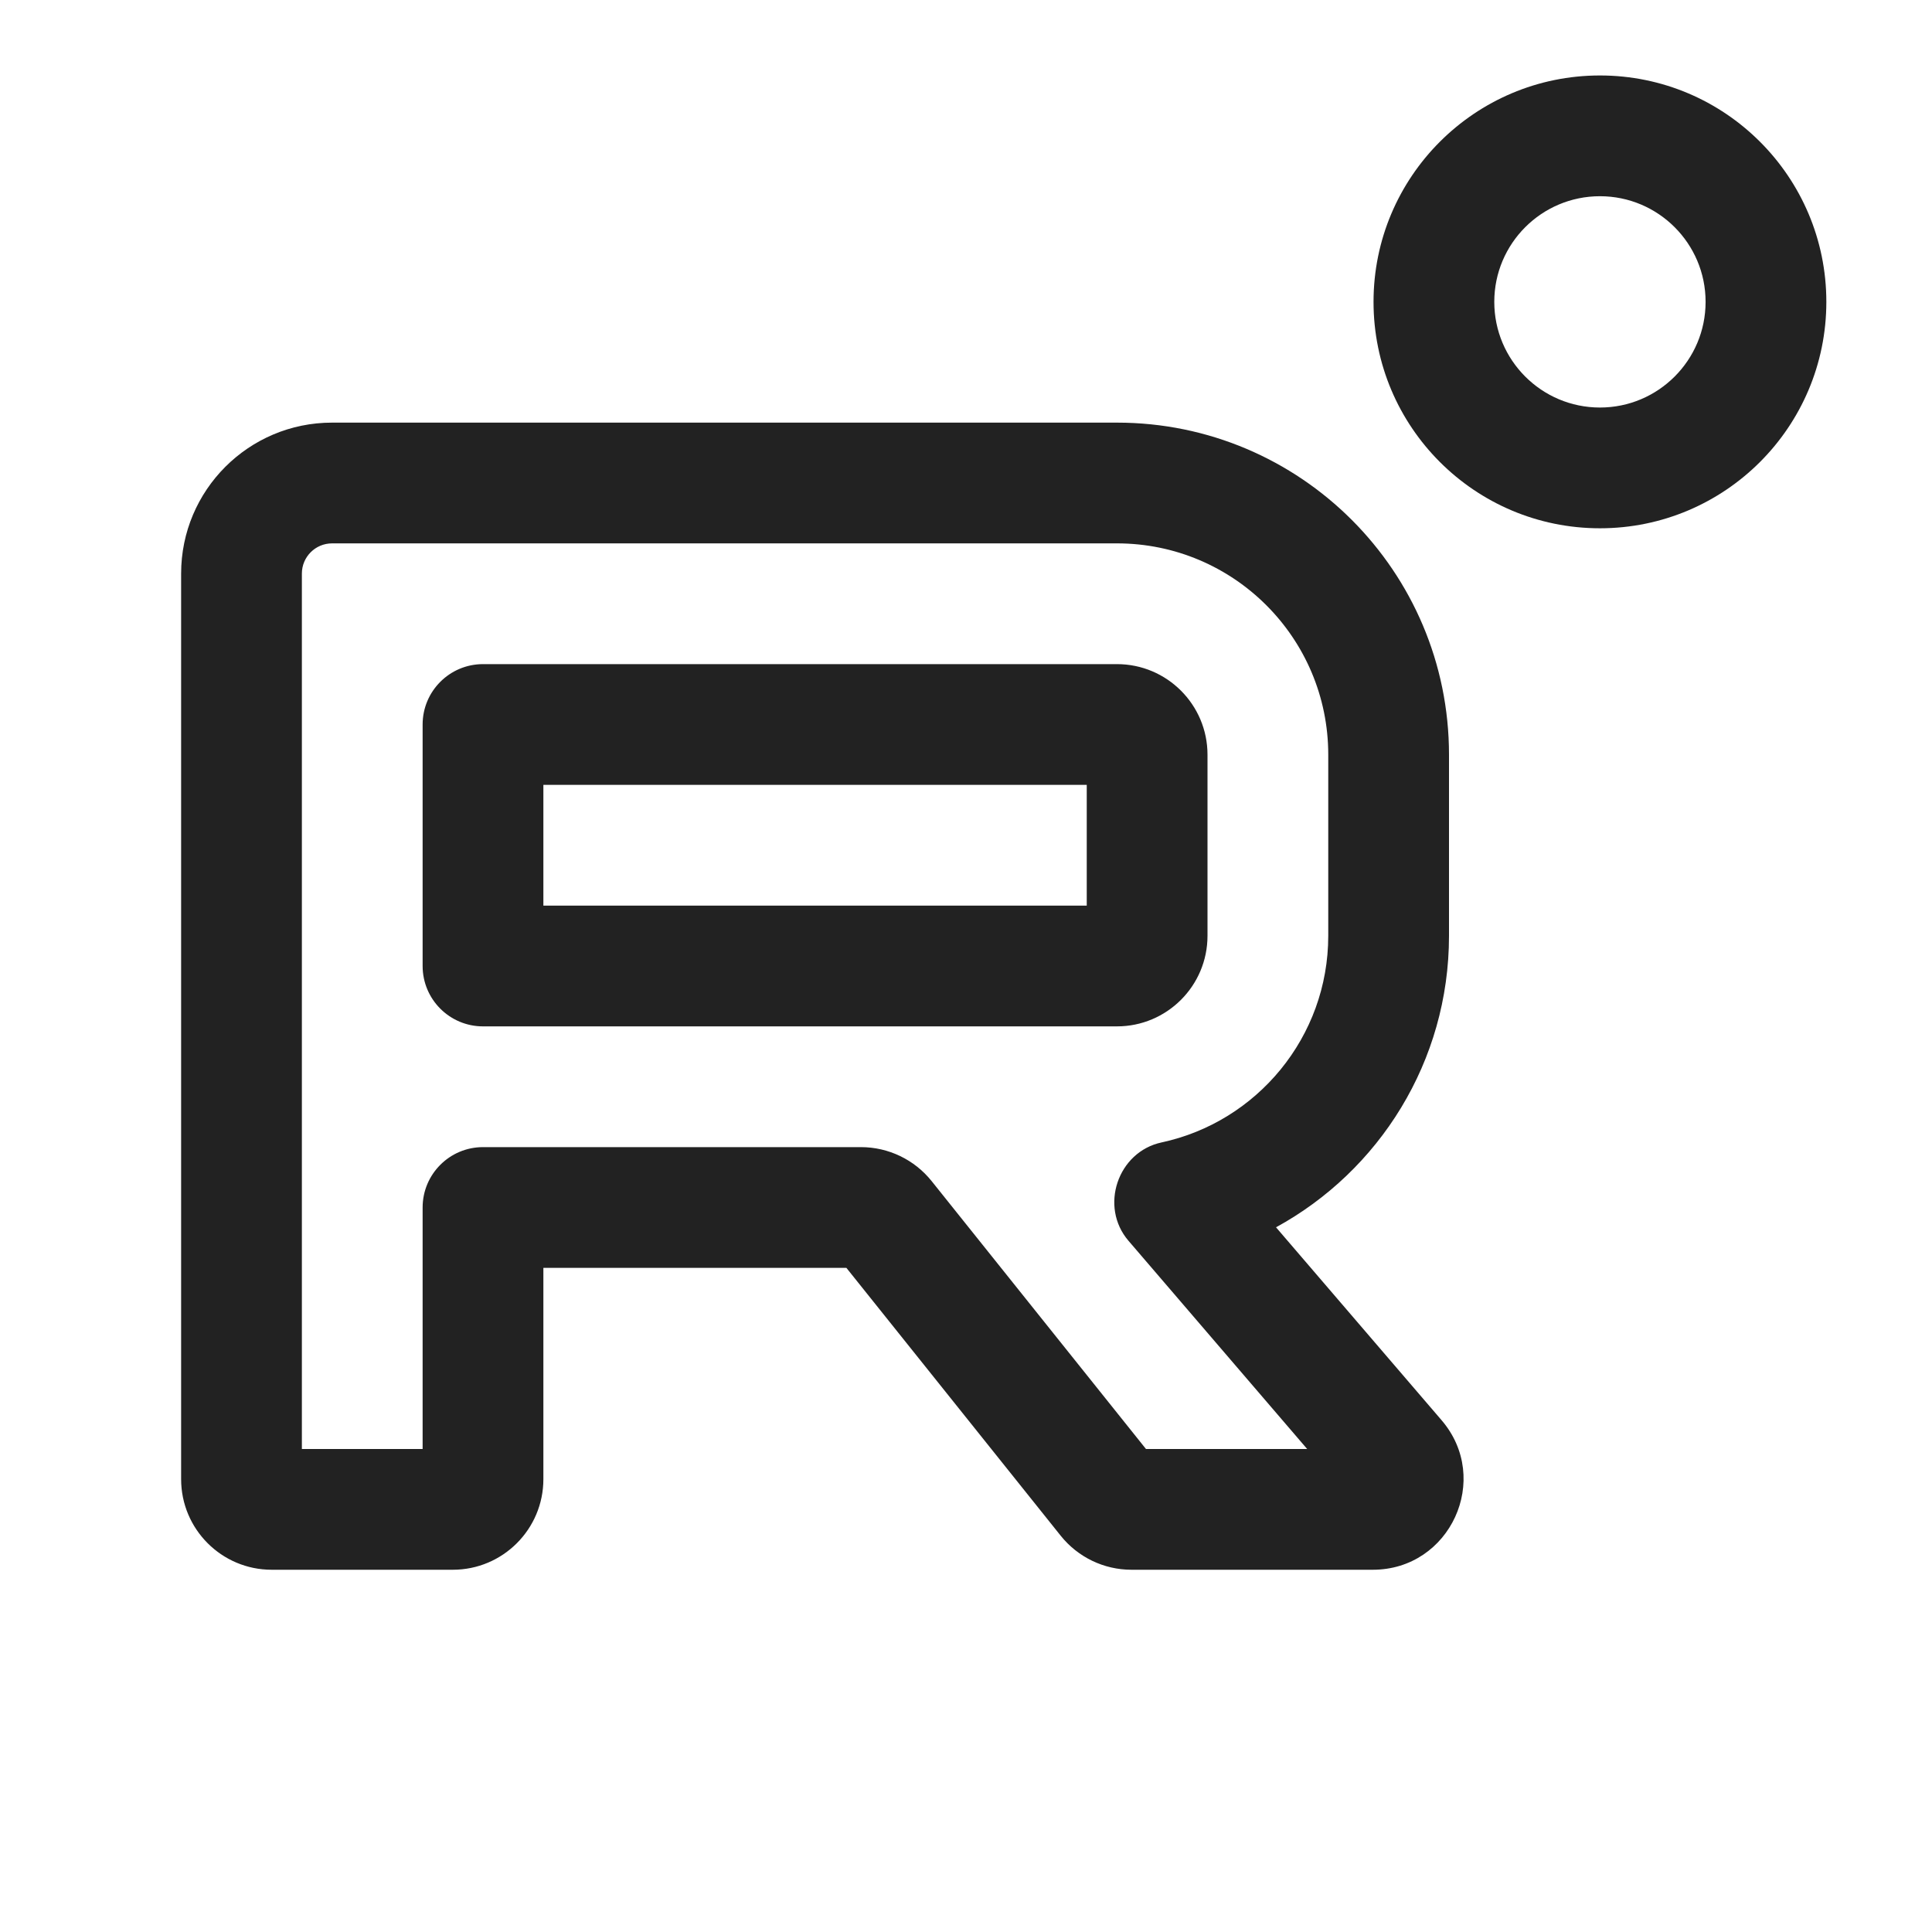 <svg width="32" height="32" viewBox="0 0 32 32" fill="none" xmlns="http://www.w3.org/2000/svg">
<path fill-rule="evenodd" clip-rule="evenodd" d="M26.5 1.25C24.429 1.25 22.75 2.929 22.75 5C22.75 7.071 24.429 8.75 26.5 8.75C28.571 8.75 30.25 7.071 30.25 5C30.25 2.929 28.571 1.25 26.5 1.25ZM24.75 5C24.75 4.034 25.534 3.25 26.5 3.25C27.466 3.25 28.25 4.034 28.25 5C28.25 5.966 27.466 6.75 26.5 6.75C25.534 6.75 24.75 5.966 24.75 5Z" fill="#222222"/>
<path fill-rule="evenodd" clip-rule="evenodd" d="M8 11C7.448 11 7 11.448 7 12V16C7 16.552 7.448 17 8 17H18.5C19.328 17 20 16.328 20 15.5V12.5C20 11.672 19.328 11 18.5 11H8ZM9 15V13H18V15H9Z" fill="#222222"/>
<path fill-rule="evenodd" clip-rule="evenodd" d="M5.5 7C4.119 7 3 8.119 3 9.5V24.5C3 25.328 3.672 26 4.5 26H7.5C8.328 26 9 25.328 9 24.5V21H14.019L17.569 25.437C17.854 25.793 18.285 26 18.74 26H22.738C24.02 26 24.712 24.496 23.877 23.523L21.135 20.328C22.842 19.395 24 17.583 24 15.5V12.5C24 9.462 21.538 7 18.5 7H5.5ZM5 9.5C5 9.224 5.224 9 5.5 9H18.5C20.433 9 22 10.567 22 12.5V15.5C22 17.178 20.818 18.583 19.24 18.922C18.512 19.078 18.206 19.986 18.691 20.551L21.651 24H18.981L15.431 19.563C15.146 19.207 14.715 19 14.26 19H8C7.448 19 7 19.448 7 20V24H5V9.5Z" fill="#222222"/>
</svg>
